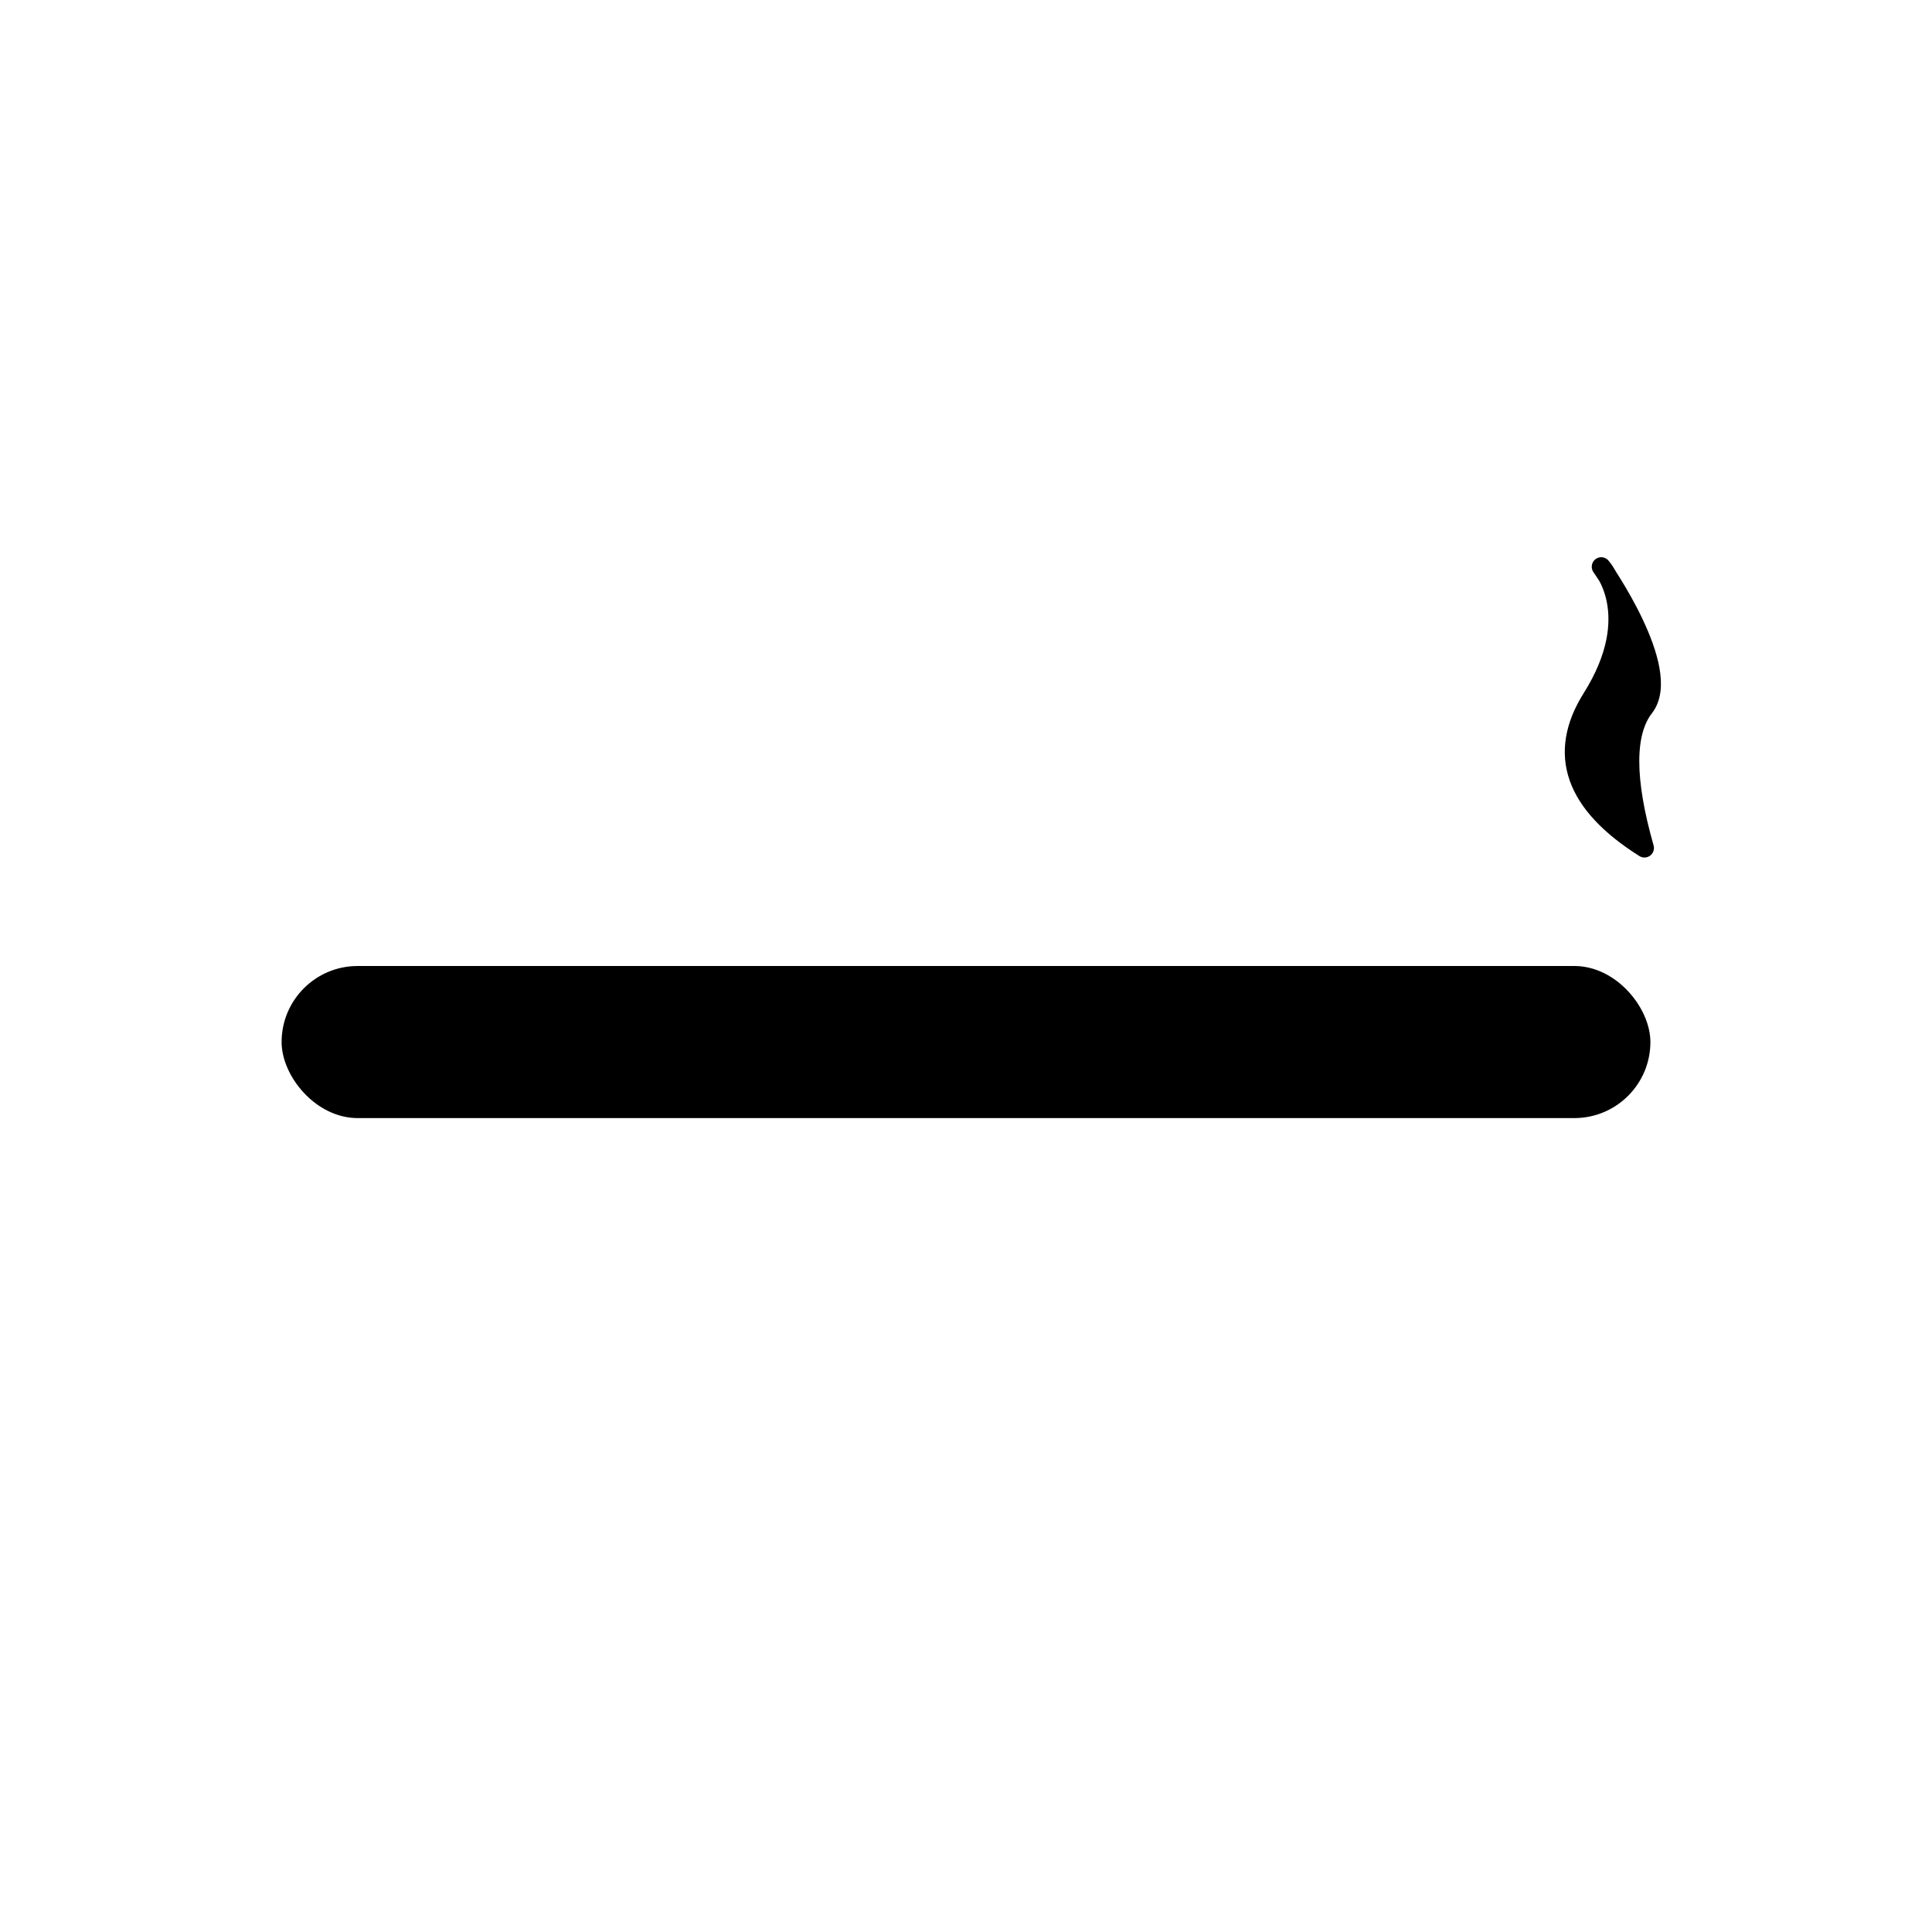<?xml version="1.0" encoding="UTF-8"?>
<!-- Uploaded to: SVG Repo, www.svgrepo.com, Generator: SVG Repo Mixer Tools -->
<svg width="800px" height="800px" version="1.1" viewBox="144 144 512 512" xmlns="http://www.w3.org/2000/svg">
 <g fill-rule="evenodd">
  <path d="m238.78 400h322.44c11.129 0 20.152 11.129 20.152 20.152 0 11.129-9.023 20.152-20.152 20.152h-322.44c-11.129 0-20.152-11.129-20.152-20.152 0-11.129 9.023-20.152 20.152-20.152z"/>
  <path transform="matrix(5.038 0 0 5.038 148.09 148.09)" d="m83.418 29s2.272 2.504-0.496 6.907c-1.845 2.935-0.922 5.565 2.768 7.888-1.029-3.61-1.029-6.076 0-7.397 1.543-1.983-2.272-7.397-2.272-7.397zm0 0" stroke="#000000" stroke-linecap="round" stroke-linejoin="round"/>
 </g>
</svg>